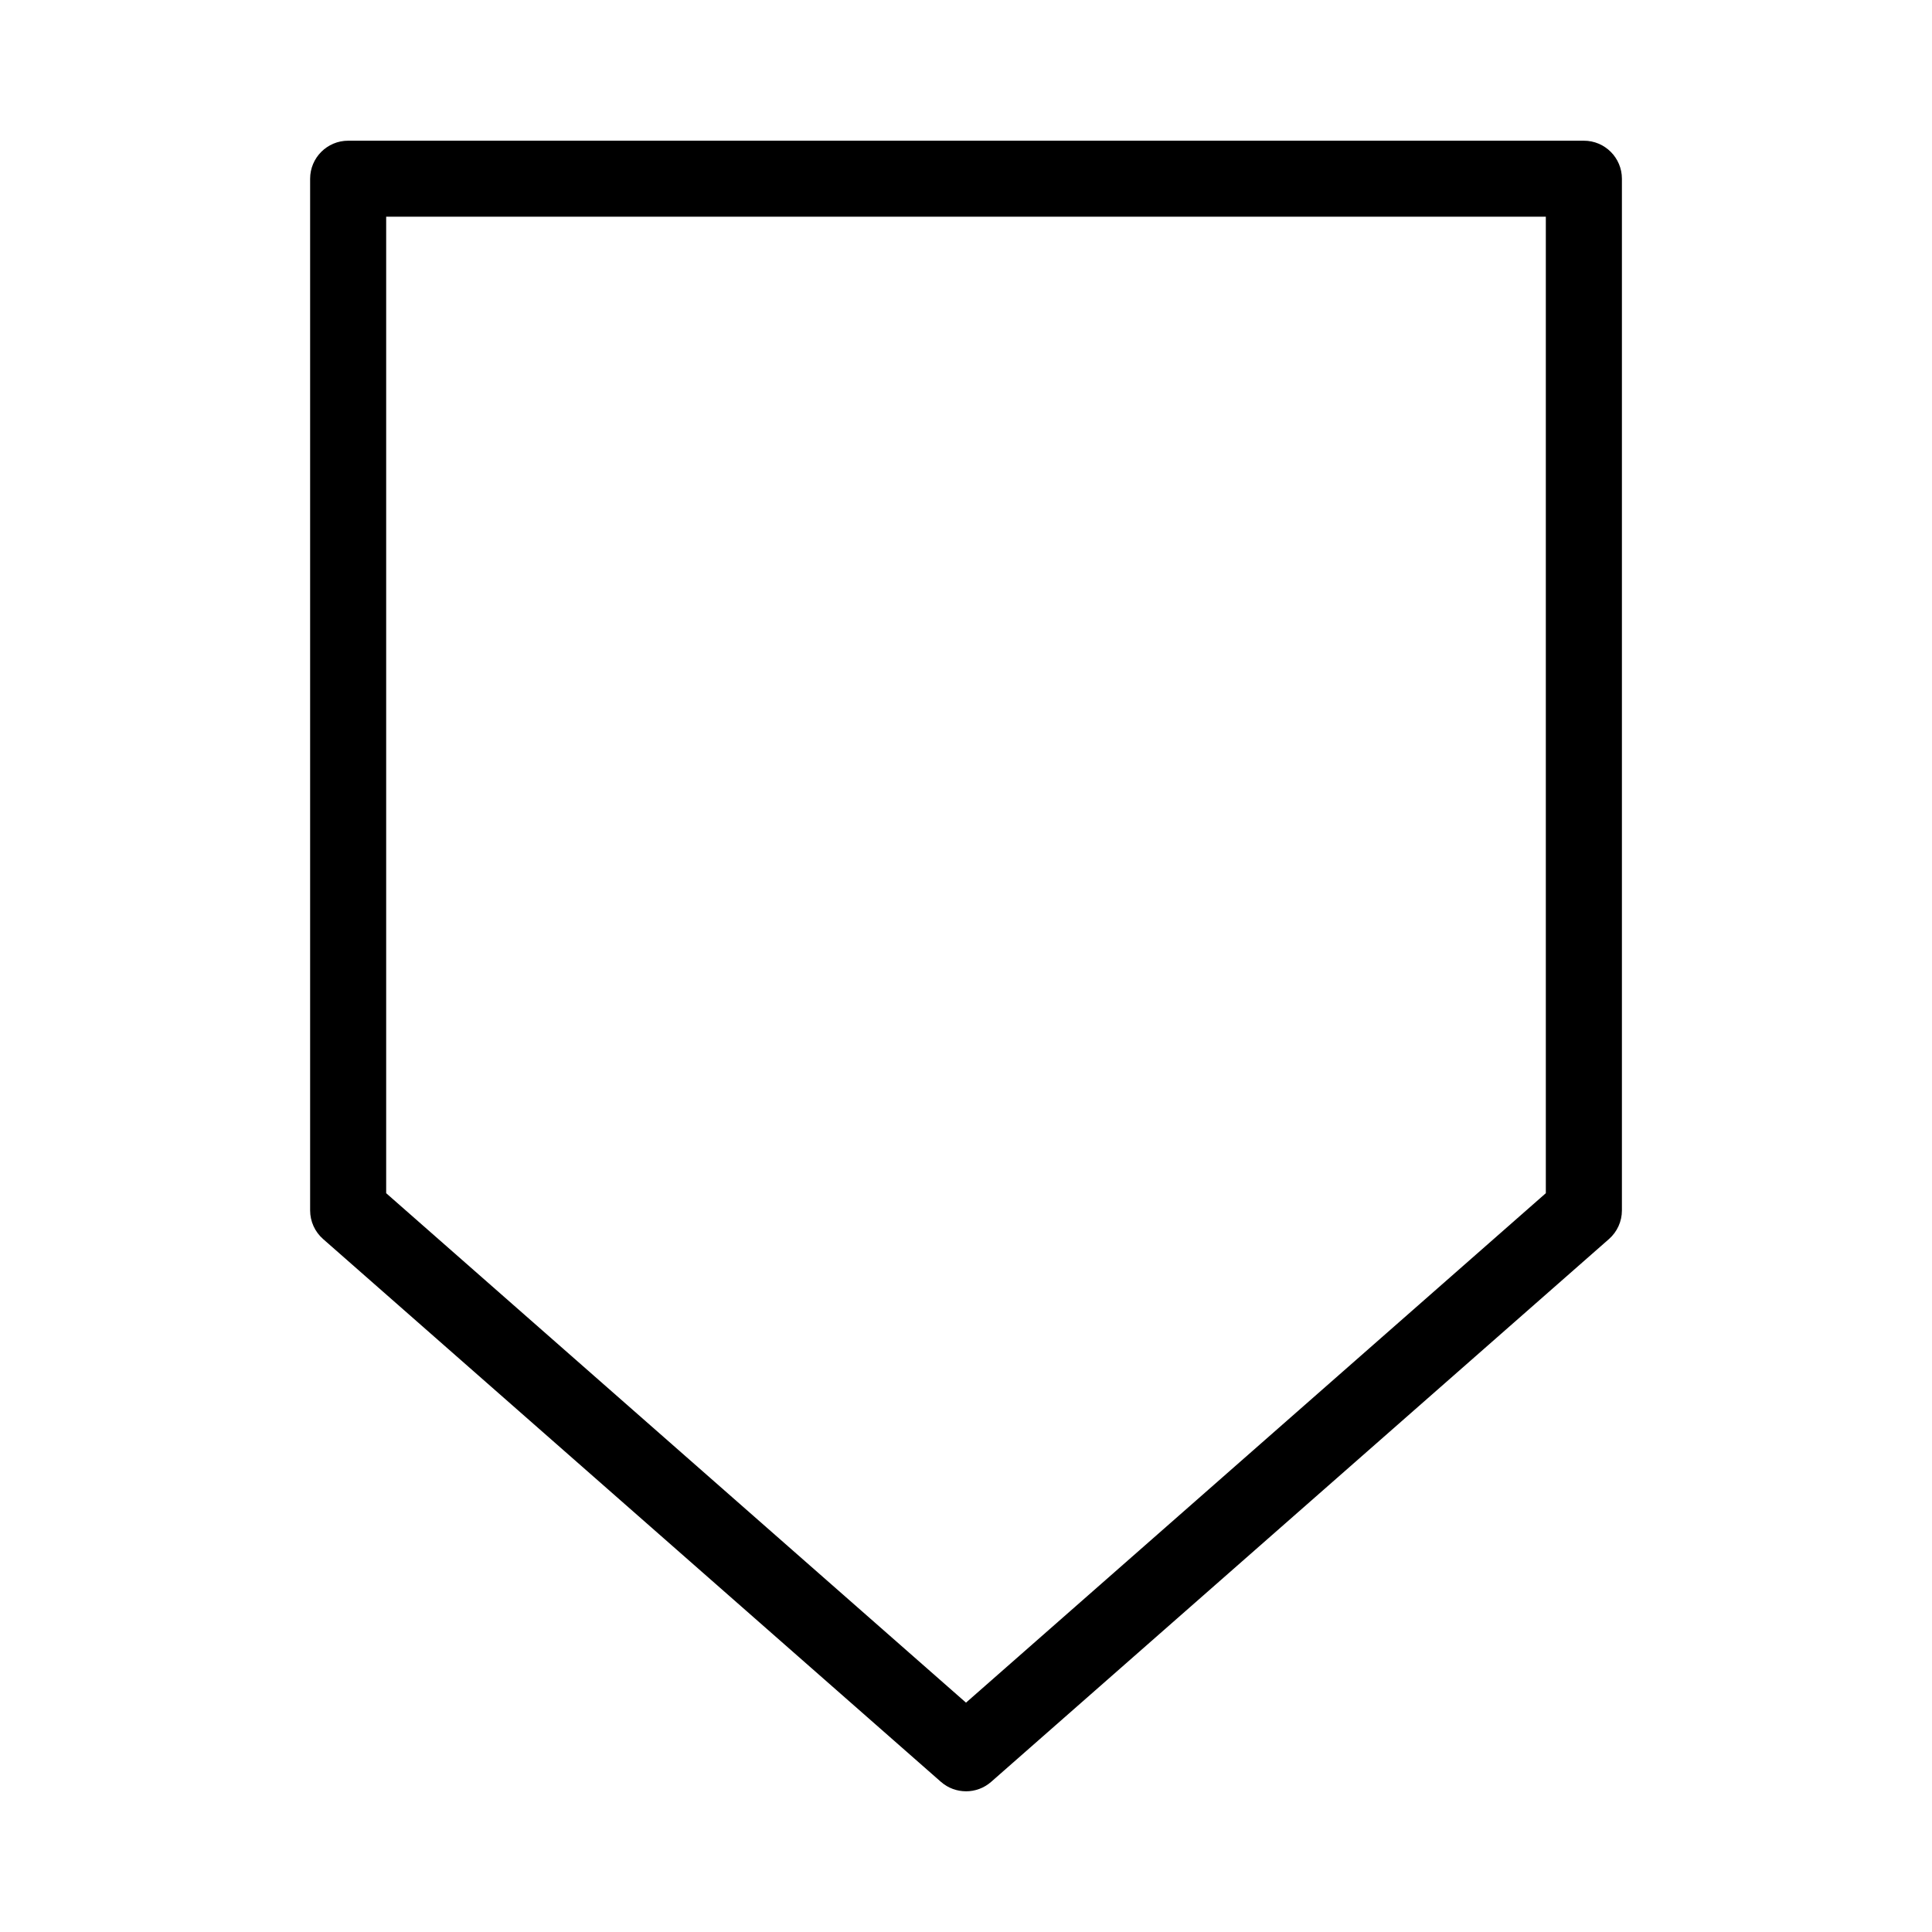 <?xml version="1.0" encoding="UTF-8"?>
<!-- Uploaded to: ICON Repo, www.svgrepo.com, Generator: ICON Repo Mixer Tools -->
<svg fill="#000000" width="800px" height="800px" version="1.1" viewBox="144 144 512 512" xmlns="http://www.w3.org/2000/svg">
 <path d="m400 618.71c-2.379 0-4.746-0.836-6.648-2.504l-163.74-143.86c-2.176-1.914-3.426-4.676-3.426-7.57v-273.41c0-5.562 4.516-10.078 10.078-10.078h327.48c5.562 0 10.078 4.516 10.078 10.078v273.42c0 2.898-1.25 5.656-3.426 7.57l-163.74 143.86c-1.906 1.664-4.277 2.5-6.652 2.5zm-153.66-158.5 153.66 135.01 153.66-135.01v-258.78h-307.32z"/>
</svg>